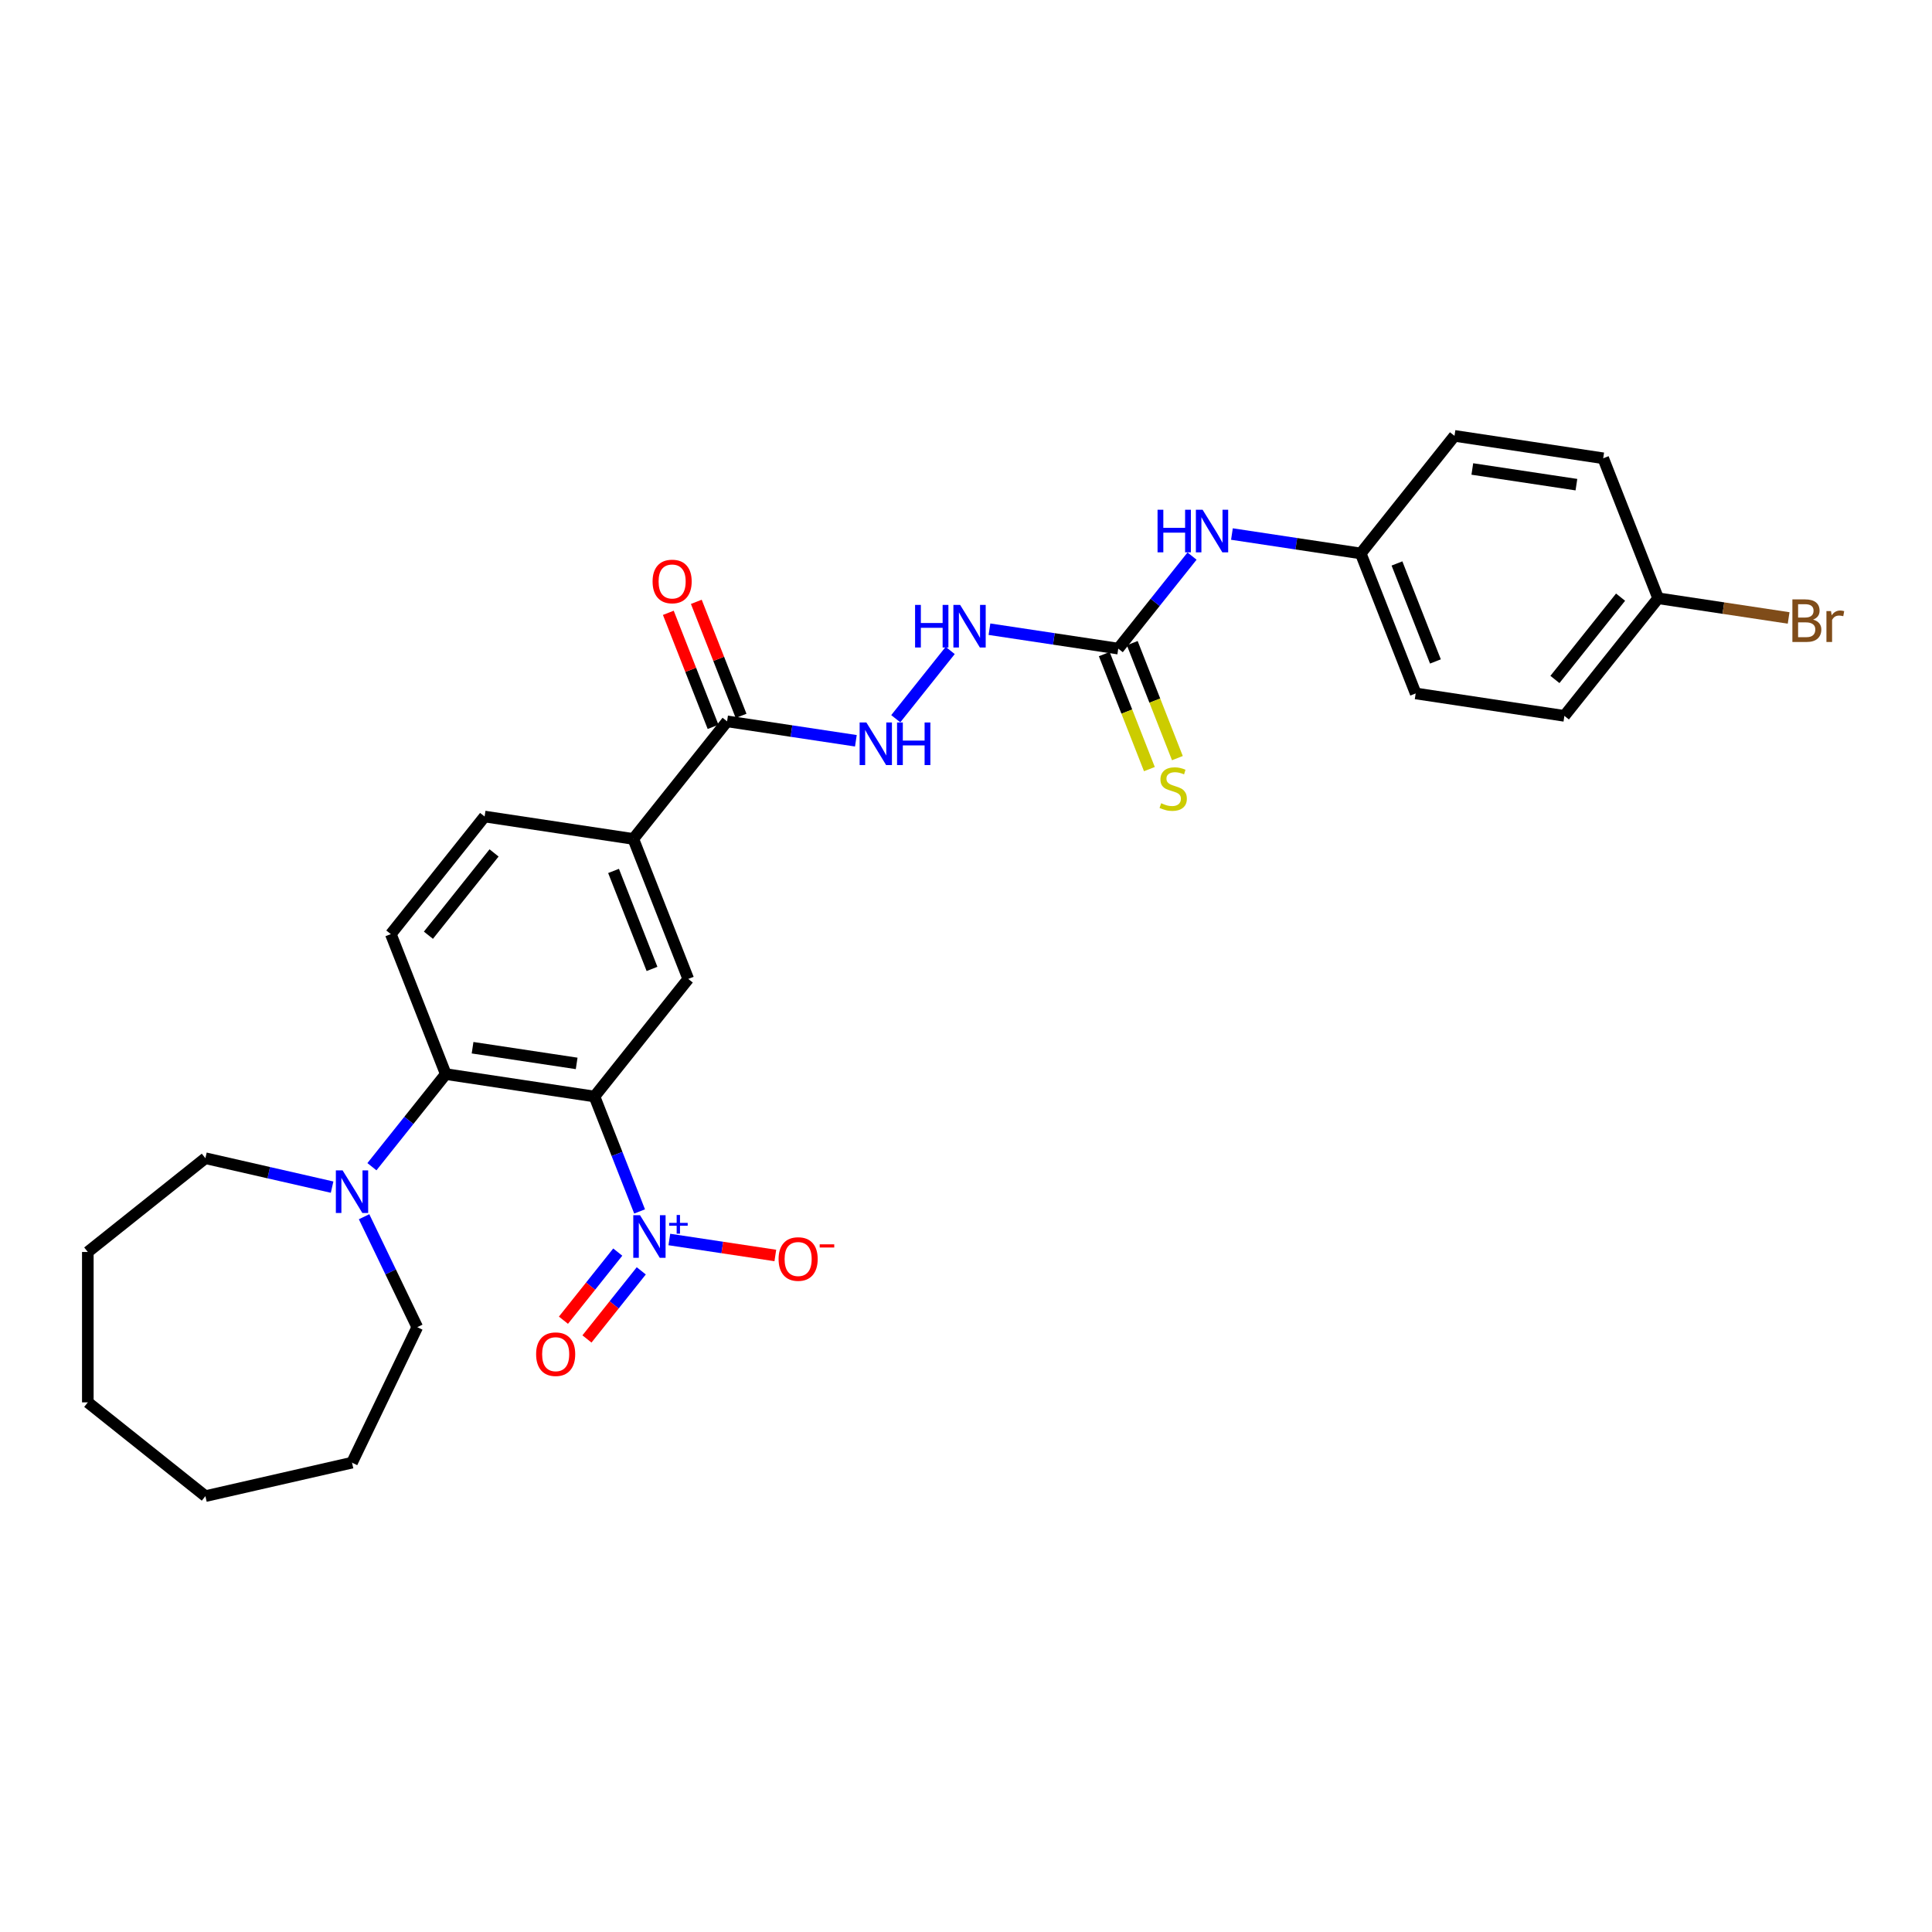<?xml version='1.0' encoding='iso-8859-1'?>
<svg version='1.1' baseProfile='full'
              xmlns='http://www.w3.org/2000/svg'
                      xmlns:rdkit='http://www.rdkit.org/xml'
                      xmlns:xlink='http://www.w3.org/1999/xlink'
                  xml:space='preserve'
width='1000px' height='1000px' viewBox='0 0 1000 1000'>
<!-- END OF HEADER -->
<rect style='opacity:1.0;fill:#FFFFFF;stroke:none' width='1000' height='1000' x='0' y='0'> </rect>
<path class='bond-0' d='M 307.706,567.552 L 319.38,597.298' style='fill:none;fill-rule:evenodd;stroke:#000000;stroke-width:6px;stroke-linecap:butt;stroke-linejoin:miter;stroke-opacity:1' />
<path class='bond-0' d='M 319.38,597.298 L 331.054,627.044' style='fill:none;fill-rule:evenodd;stroke:#0000FF;stroke-width:6px;stroke-linecap:butt;stroke-linejoin:miter;stroke-opacity:1' />
<path class='bond-1' d='M 307.706,567.552 L 230.734,555.951' style='fill:none;fill-rule:evenodd;stroke:#000000;stroke-width:6px;stroke-linecap:butt;stroke-linejoin:miter;stroke-opacity:1' />
<path class='bond-1' d='M 298.48,550.418 L 244.6,542.297' style='fill:none;fill-rule:evenodd;stroke:#000000;stroke-width:6px;stroke-linecap:butt;stroke-linejoin:miter;stroke-opacity:1' />
<path class='bond-2' d='M 307.706,567.552 L 356.238,506.694' style='fill:none;fill-rule:evenodd;stroke:#000000;stroke-width:6px;stroke-linecap:butt;stroke-linejoin:miter;stroke-opacity:1' />
<path class='bond-10' d='M 346.45,641.565 L 373.88,645.7' style='fill:none;fill-rule:evenodd;stroke:#0000FF;stroke-width:6px;stroke-linecap:butt;stroke-linejoin:miter;stroke-opacity:1' />
<path class='bond-10' d='M 373.88,645.7 L 401.31,649.834' style='fill:none;fill-rule:evenodd;stroke:#FF0000;stroke-width:6px;stroke-linecap:butt;stroke-linejoin:miter;stroke-opacity:1' />
<path class='bond-12' d='M 319.752,648.082 L 305.695,665.71' style='fill:none;fill-rule:evenodd;stroke:#0000FF;stroke-width:6px;stroke-linecap:butt;stroke-linejoin:miter;stroke-opacity:1' />
<path class='bond-12' d='M 305.695,665.71 L 291.637,683.337' style='fill:none;fill-rule:evenodd;stroke:#FF0000;stroke-width:6px;stroke-linecap:butt;stroke-linejoin:miter;stroke-opacity:1' />
<path class='bond-12' d='M 331.924,657.789 L 317.866,675.416' style='fill:none;fill-rule:evenodd;stroke:#0000FF;stroke-width:6px;stroke-linecap:butt;stroke-linejoin:miter;stroke-opacity:1' />
<path class='bond-12' d='M 317.866,675.416 L 303.809,693.044' style='fill:none;fill-rule:evenodd;stroke:#FF0000;stroke-width:6px;stroke-linecap:butt;stroke-linejoin:miter;stroke-opacity:1' />
<path class='bond-4' d='M 230.734,555.951 L 211.621,579.918' style='fill:none;fill-rule:evenodd;stroke:#000000;stroke-width:6px;stroke-linecap:butt;stroke-linejoin:miter;stroke-opacity:1' />
<path class='bond-4' d='M 211.621,579.918 L 192.508,603.885' style='fill:none;fill-rule:evenodd;stroke:#0000FF;stroke-width:6px;stroke-linecap:butt;stroke-linejoin:miter;stroke-opacity:1' />
<path class='bond-8' d='M 230.734,555.951 L 202.296,483.491' style='fill:none;fill-rule:evenodd;stroke:#000000;stroke-width:6px;stroke-linecap:butt;stroke-linejoin:miter;stroke-opacity:1' />
<path class='bond-6' d='M 356.238,506.694 L 327.8,434.234' style='fill:none;fill-rule:evenodd;stroke:#000000;stroke-width:6px;stroke-linecap:butt;stroke-linejoin:miter;stroke-opacity:1' />
<path class='bond-6' d='M 337.481,501.513 L 317.574,450.791' style='fill:none;fill-rule:evenodd;stroke:#000000;stroke-width:6px;stroke-linecap:butt;stroke-linejoin:miter;stroke-opacity:1' />
<path class='bond-3' d='M 578.808,335.721 L 545.475,330.697' style='fill:none;fill-rule:evenodd;stroke:#000000;stroke-width:6px;stroke-linecap:butt;stroke-linejoin:miter;stroke-opacity:1' />
<path class='bond-3' d='M 545.475,330.697 L 512.143,325.673' style='fill:none;fill-rule:evenodd;stroke:#0000FF;stroke-width:6px;stroke-linecap:butt;stroke-linejoin:miter;stroke-opacity:1' />
<path class='bond-11' d='M 578.808,335.721 L 597.903,311.776' style='fill:none;fill-rule:evenodd;stroke:#000000;stroke-width:6px;stroke-linecap:butt;stroke-linejoin:miter;stroke-opacity:1' />
<path class='bond-11' d='M 597.903,311.776 L 616.999,287.831' style='fill:none;fill-rule:evenodd;stroke:#0000FF;stroke-width:6px;stroke-linecap:butt;stroke-linejoin:miter;stroke-opacity:1' />
<path class='bond-13' d='M 571.562,338.565 L 583.242,368.326' style='fill:none;fill-rule:evenodd;stroke:#000000;stroke-width:6px;stroke-linecap:butt;stroke-linejoin:miter;stroke-opacity:1' />
<path class='bond-13' d='M 583.242,368.326 L 594.923,398.087' style='fill:none;fill-rule:evenodd;stroke:#CCCC00;stroke-width:6px;stroke-linecap:butt;stroke-linejoin:miter;stroke-opacity:1' />
<path class='bond-13' d='M 586.054,332.877 L 597.734,362.638' style='fill:none;fill-rule:evenodd;stroke:#000000;stroke-width:6px;stroke-linecap:butt;stroke-linejoin:miter;stroke-opacity:1' />
<path class='bond-13' d='M 597.734,362.638 L 609.415,392.4' style='fill:none;fill-rule:evenodd;stroke:#CCCC00;stroke-width:6px;stroke-linecap:butt;stroke-linejoin:miter;stroke-opacity:1' />
<path class='bond-23' d='M 188.447,629.777 L 202.211,658.359' style='fill:none;fill-rule:evenodd;stroke:#0000FF;stroke-width:6px;stroke-linecap:butt;stroke-linejoin:miter;stroke-opacity:1' />
<path class='bond-23' d='M 202.211,658.359 L 215.975,686.941' style='fill:none;fill-rule:evenodd;stroke:#000000;stroke-width:6px;stroke-linecap:butt;stroke-linejoin:miter;stroke-opacity:1' />
<path class='bond-24' d='M 171.896,614.457 L 139.104,606.972' style='fill:none;fill-rule:evenodd;stroke:#0000FF;stroke-width:6px;stroke-linecap:butt;stroke-linejoin:miter;stroke-opacity:1' />
<path class='bond-24' d='M 139.104,606.972 L 106.313,599.488' style='fill:none;fill-rule:evenodd;stroke:#000000;stroke-width:6px;stroke-linecap:butt;stroke-linejoin:miter;stroke-opacity:1' />
<path class='bond-5' d='M 376.333,373.376 L 327.8,434.234' style='fill:none;fill-rule:evenodd;stroke:#000000;stroke-width:6px;stroke-linecap:butt;stroke-linejoin:miter;stroke-opacity:1' />
<path class='bond-7' d='M 376.333,373.376 L 409.665,378.4' style='fill:none;fill-rule:evenodd;stroke:#000000;stroke-width:6px;stroke-linecap:butt;stroke-linejoin:miter;stroke-opacity:1' />
<path class='bond-7' d='M 409.665,378.4 L 442.998,383.424' style='fill:none;fill-rule:evenodd;stroke:#0000FF;stroke-width:6px;stroke-linecap:butt;stroke-linejoin:miter;stroke-opacity:1' />
<path class='bond-15' d='M 383.579,370.532 L 371.996,341.02' style='fill:none;fill-rule:evenodd;stroke:#000000;stroke-width:6px;stroke-linecap:butt;stroke-linejoin:miter;stroke-opacity:1' />
<path class='bond-15' d='M 371.996,341.02 L 360.413,311.508' style='fill:none;fill-rule:evenodd;stroke:#FF0000;stroke-width:6px;stroke-linecap:butt;stroke-linejoin:miter;stroke-opacity:1' />
<path class='bond-15' d='M 369.087,376.22 L 357.504,346.708' style='fill:none;fill-rule:evenodd;stroke:#000000;stroke-width:6px;stroke-linecap:butt;stroke-linejoin:miter;stroke-opacity:1' />
<path class='bond-15' d='M 357.504,346.708 L 345.922,317.195' style='fill:none;fill-rule:evenodd;stroke:#FF0000;stroke-width:6px;stroke-linecap:butt;stroke-linejoin:miter;stroke-opacity:1' />
<path class='bond-14' d='M 327.8,434.234 L 250.829,422.633' style='fill:none;fill-rule:evenodd;stroke:#000000;stroke-width:6px;stroke-linecap:butt;stroke-linejoin:miter;stroke-opacity:1' />
<path class='bond-9' d='M 463.646,372.009 L 491.826,336.673' style='fill:none;fill-rule:evenodd;stroke:#0000FF;stroke-width:6px;stroke-linecap:butt;stroke-linejoin:miter;stroke-opacity:1' />
<path class='bond-29' d='M 202.296,483.491 L 250.829,422.633' style='fill:none;fill-rule:evenodd;stroke:#000000;stroke-width:6px;stroke-linecap:butt;stroke-linejoin:miter;stroke-opacity:1' />
<path class='bond-29' d='M 221.748,484.069 L 255.721,441.468' style='fill:none;fill-rule:evenodd;stroke:#000000;stroke-width:6px;stroke-linecap:butt;stroke-linejoin:miter;stroke-opacity:1' />
<path class='bond-16' d='M 637.647,276.416 L 670.979,281.44' style='fill:none;fill-rule:evenodd;stroke:#0000FF;stroke-width:6px;stroke-linecap:butt;stroke-linejoin:miter;stroke-opacity:1' />
<path class='bond-16' d='M 670.979,281.44 L 704.312,286.464' style='fill:none;fill-rule:evenodd;stroke:#000000;stroke-width:6px;stroke-linecap:butt;stroke-linejoin:miter;stroke-opacity:1' />
<path class='bond-19' d='M 704.312,286.464 L 752.845,225.606' style='fill:none;fill-rule:evenodd;stroke:#000000;stroke-width:6px;stroke-linecap:butt;stroke-linejoin:miter;stroke-opacity:1' />
<path class='bond-20' d='M 704.312,286.464 L 732.75,358.924' style='fill:none;fill-rule:evenodd;stroke:#000000;stroke-width:6px;stroke-linecap:butt;stroke-linejoin:miter;stroke-opacity:1' />
<path class='bond-20' d='M 723.07,291.646 L 742.977,342.367' style='fill:none;fill-rule:evenodd;stroke:#000000;stroke-width:6px;stroke-linecap:butt;stroke-linejoin:miter;stroke-opacity:1' />
<path class='bond-17' d='M 858.254,309.667 L 809.721,370.526' style='fill:none;fill-rule:evenodd;stroke:#000000;stroke-width:6px;stroke-linecap:butt;stroke-linejoin:miter;stroke-opacity:1' />
<path class='bond-17' d='M 838.803,309.09 L 804.83,351.69' style='fill:none;fill-rule:evenodd;stroke:#000000;stroke-width:6px;stroke-linecap:butt;stroke-linejoin:miter;stroke-opacity:1' />
<path class='bond-18' d='M 858.254,309.667 L 892.023,314.757' style='fill:none;fill-rule:evenodd;stroke:#000000;stroke-width:6px;stroke-linecap:butt;stroke-linejoin:miter;stroke-opacity:1' />
<path class='bond-18' d='M 892.023,314.757 L 925.791,319.847' style='fill:none;fill-rule:evenodd;stroke:#7F4C19;stroke-width:6px;stroke-linecap:butt;stroke-linejoin:miter;stroke-opacity:1' />
<path class='bond-31' d='M 858.254,309.667 L 829.816,237.208' style='fill:none;fill-rule:evenodd;stroke:#000000;stroke-width:6px;stroke-linecap:butt;stroke-linejoin:miter;stroke-opacity:1' />
<path class='bond-22' d='M 752.845,225.606 L 829.816,237.208' style='fill:none;fill-rule:evenodd;stroke:#000000;stroke-width:6px;stroke-linecap:butt;stroke-linejoin:miter;stroke-opacity:1' />
<path class='bond-22' d='M 762.07,242.741 L 815.95,250.862' style='fill:none;fill-rule:evenodd;stroke:#000000;stroke-width:6px;stroke-linecap:butt;stroke-linejoin:miter;stroke-opacity:1' />
<path class='bond-21' d='M 732.75,358.924 L 809.721,370.526' style='fill:none;fill-rule:evenodd;stroke:#000000;stroke-width:6px;stroke-linecap:butt;stroke-linejoin:miter;stroke-opacity:1' />
<path class='bond-26' d='M 215.975,686.941 L 182.202,757.073' style='fill:none;fill-rule:evenodd;stroke:#000000;stroke-width:6px;stroke-linecap:butt;stroke-linejoin:miter;stroke-opacity:1' />
<path class='bond-25' d='M 106.313,599.488 L 45.455,648.021' style='fill:none;fill-rule:evenodd;stroke:#000000;stroke-width:6px;stroke-linecap:butt;stroke-linejoin:miter;stroke-opacity:1' />
<path class='bond-27' d='M 45.455,648.021 L 45.455,725.861' style='fill:none;fill-rule:evenodd;stroke:#000000;stroke-width:6px;stroke-linecap:butt;stroke-linejoin:miter;stroke-opacity:1' />
<path class='bond-28' d='M 182.202,757.073 L 106.313,774.394' style='fill:none;fill-rule:evenodd;stroke:#000000;stroke-width:6px;stroke-linecap:butt;stroke-linejoin:miter;stroke-opacity:1' />
<path class='bond-30' d='M 45.455,725.861 L 106.313,774.394' style='fill:none;fill-rule:evenodd;stroke:#000000;stroke-width:6px;stroke-linecap:butt;stroke-linejoin:miter;stroke-opacity:1' />
<path  class='atom-1' d='M 331.271 628.99
L 338.495 640.666
Q 339.211 641.818, 340.363 643.904
Q 341.515 645.99, 341.577 646.115
L 341.577 628.99
L 344.504 628.99
L 344.504 651.034
L 341.484 651.034
L 333.731 638.268
Q 332.828 636.774, 331.863 635.061
Q 330.929 633.349, 330.648 632.82
L 330.648 651.034
L 327.784 651.034
L 327.784 628.99
L 331.271 628.99
' fill='#0000FF'/>
<path  class='atom-1' d='M 346.354 632.963
L 350.238 632.963
L 350.238 628.874
L 351.964 628.874
L 351.964 632.963
L 355.95 632.963
L 355.95 634.443
L 351.964 634.443
L 351.964 638.553
L 350.238 638.553
L 350.238 634.443
L 346.354 634.443
L 346.354 632.963
' fill='#0000FF'/>
<path  class='atom-5' d='M 177.329 605.787
L 184.552 617.463
Q 185.269 618.615, 186.421 620.701
Q 187.573 622.787, 187.635 622.912
L 187.635 605.787
L 190.562 605.787
L 190.562 627.831
L 187.542 627.831
L 179.789 615.065
Q 178.886 613.571, 177.92 611.858
Q 176.986 610.146, 176.706 609.616
L 176.706 627.831
L 173.842 627.831
L 173.842 605.787
L 177.329 605.787
' fill='#0000FF'/>
<path  class='atom-8' d='M 448.431 373.955
L 455.655 385.631
Q 456.371 386.784, 457.523 388.87
Q 458.675 390.956, 458.737 391.08
L 458.737 373.955
L 461.664 373.955
L 461.664 396
L 458.644 396
L 450.891 383.234
Q 449.988 381.739, 449.023 380.027
Q 448.089 378.314, 447.809 377.785
L 447.809 396
L 444.944 396
L 444.944 373.955
L 448.431 373.955
' fill='#0000FF'/>
<path  class='atom-8' d='M 464.311 373.955
L 467.3 373.955
L 467.3 383.327
L 478.571 383.327
L 478.571 373.955
L 481.56 373.955
L 481.56 396
L 478.571 396
L 478.571 385.818
L 467.3 385.818
L 467.3 396
L 464.311 396
L 464.311 373.955
' fill='#0000FF'/>
<path  class='atom-10' d='M 473.643 313.097
L 476.632 313.097
L 476.632 322.469
L 487.903 322.469
L 487.903 313.097
L 490.892 313.097
L 490.892 335.142
L 487.903 335.142
L 487.903 324.96
L 476.632 324.96
L 476.632 335.142
L 473.643 335.142
L 473.643 313.097
' fill='#0000FF'/>
<path  class='atom-10' d='M 496.964 313.097
L 504.188 324.773
Q 504.904 325.925, 506.056 328.011
Q 507.208 330.098, 507.27 330.222
L 507.27 313.097
L 510.197 313.097
L 510.197 335.142
L 507.177 335.142
L 499.424 322.376
Q 498.521 320.881, 497.556 319.169
Q 496.622 317.456, 496.341 316.927
L 496.341 335.142
L 493.477 335.142
L 493.477 313.097
L 496.964 313.097
' fill='#0000FF'/>
<path  class='atom-11' d='M 402.996 651.676
Q 402.996 646.383, 405.611 643.425
Q 408.227 640.467, 413.115 640.467
Q 418.004 640.467, 420.619 643.425
Q 423.234 646.383, 423.234 651.676
Q 423.234 657.031, 420.588 660.083
Q 417.941 663.103, 413.115 663.103
Q 408.258 663.103, 405.611 660.083
Q 402.996 657.062, 402.996 651.676
M 413.115 660.612
Q 416.478 660.612, 418.284 658.37
Q 420.121 656.097, 420.121 651.676
Q 420.121 647.348, 418.284 645.168
Q 416.478 642.958, 413.115 642.958
Q 409.752 642.958, 407.915 645.137
Q 406.11 647.317, 406.11 651.676
Q 406.11 656.128, 407.915 658.37
Q 409.752 660.612, 413.115 660.612
' fill='#FF0000'/>
<path  class='atom-11' d='M 424.262 644.065
L 431.804 644.065
L 431.804 645.709
L 424.262 645.709
L 424.262 644.065
' fill='#FF0000'/>
<path  class='atom-12' d='M 599.147 263.841
L 602.136 263.841
L 602.136 273.213
L 613.407 273.213
L 613.407 263.841
L 616.396 263.841
L 616.396 285.885
L 613.407 285.885
L 613.407 275.703
L 602.136 275.703
L 602.136 285.885
L 599.147 285.885
L 599.147 263.841
' fill='#0000FF'/>
<path  class='atom-12' d='M 622.468 263.841
L 629.692 275.517
Q 630.408 276.669, 631.56 278.755
Q 632.712 280.841, 632.774 280.965
L 632.774 263.841
L 635.701 263.841
L 635.701 285.885
L 632.681 285.885
L 624.928 273.119
Q 624.025 271.625, 623.06 269.912
Q 622.125 268.2, 621.845 267.67
L 621.845 285.885
L 618.981 285.885
L 618.981 263.841
L 622.468 263.841
' fill='#0000FF'/>
<path  class='atom-13' d='M 277.492 700.932
Q 277.492 695.639, 280.107 692.681
Q 282.723 689.723, 287.611 689.723
Q 292.5 689.723, 295.115 692.681
Q 297.73 695.639, 297.73 700.932
Q 297.73 706.288, 295.084 709.339
Q 292.437 712.359, 287.611 712.359
Q 282.754 712.359, 280.107 709.339
Q 277.492 706.319, 277.492 700.932
M 287.611 709.869
Q 290.974 709.869, 292.78 707.627
Q 294.617 705.354, 294.617 700.932
Q 294.617 696.605, 292.78 694.425
Q 290.974 692.214, 287.611 692.214
Q 284.248 692.214, 282.411 694.394
Q 280.606 696.573, 280.606 700.932
Q 280.606 705.385, 282.411 707.627
Q 284.248 709.869, 287.611 709.869
' fill='#FF0000'/>
<path  class='atom-14' d='M 601.019 415.747
Q 601.268 415.84, 602.296 416.276
Q 603.323 416.712, 604.444 416.992
Q 605.596 417.241, 606.717 417.241
Q 608.803 417.241, 610.017 416.245
Q 611.232 415.217, 611.232 413.443
Q 611.232 412.228, 610.609 411.481
Q 610.017 410.734, 609.083 410.329
Q 608.149 409.924, 606.593 409.457
Q 604.631 408.866, 603.448 408.305
Q 602.296 407.745, 601.455 406.562
Q 600.645 405.378, 600.645 403.386
Q 600.645 400.615, 602.514 398.902
Q 604.413 397.19, 608.149 397.19
Q 610.702 397.19, 613.598 398.404
L 612.882 400.801
Q 610.235 399.712, 608.243 399.712
Q 606.094 399.712, 604.911 400.615
Q 603.728 401.486, 603.759 403.012
Q 603.759 404.195, 604.351 404.911
Q 604.973 405.628, 605.845 406.032
Q 606.748 406.437, 608.243 406.904
Q 610.235 407.527, 611.419 408.15
Q 612.602 408.772, 613.442 410.049
Q 614.314 411.294, 614.314 413.443
Q 614.314 416.494, 612.259 418.144
Q 610.235 419.763, 606.842 419.763
Q 604.88 419.763, 603.385 419.327
Q 601.922 418.923, 600.178 418.207
L 601.019 415.747
' fill='#CCCC00'/>
<path  class='atom-16' d='M 337.775 300.979
Q 337.775 295.685, 340.391 292.728
Q 343.006 289.77, 347.895 289.77
Q 352.783 289.77, 355.398 292.728
Q 358.014 295.685, 358.014 300.979
Q 358.014 306.334, 355.367 309.385
Q 352.721 312.406, 347.895 312.406
Q 343.037 312.406, 340.391 309.385
Q 337.775 306.365, 337.775 300.979
M 347.895 309.915
Q 351.257 309.915, 353.063 307.673
Q 354.9 305.4, 354.9 300.979
Q 354.9 296.651, 353.063 294.471
Q 351.257 292.26, 347.895 292.26
Q 344.532 292.26, 342.695 294.44
Q 340.889 296.62, 340.889 300.979
Q 340.889 305.431, 342.695 307.673
Q 344.532 309.915, 347.895 309.915
' fill='#FF0000'/>
<path  class='atom-19' d='M 938.448 320.708
Q 940.565 321.3, 941.624 322.608
Q 942.714 323.884, 942.714 325.784
Q 942.714 328.835, 940.752 330.579
Q 938.822 332.291, 935.148 332.291
L 927.737 332.291
L 927.737 310.247
L 934.245 310.247
Q 938.012 310.247, 939.911 311.772
Q 941.811 313.298, 941.811 316.1
Q 941.811 319.432, 938.448 320.708
M 930.695 312.738
L 930.695 319.65
L 934.245 319.65
Q 936.424 319.65, 937.545 318.778
Q 938.697 317.875, 938.697 316.1
Q 938.697 312.738, 934.245 312.738
L 930.695 312.738
M 935.148 329.8
Q 937.296 329.8, 938.448 328.773
Q 939.6 327.745, 939.6 325.784
Q 939.6 323.978, 938.323 323.075
Q 937.078 322.141, 934.681 322.141
L 930.695 322.141
L 930.695 329.8
L 935.148 329.8
' fill='#7F4C19'/>
<path  class='atom-19' d='M 947.727 316.287
L 948.069 318.498
Q 949.75 316.007, 952.49 316.007
Q 953.362 316.007, 954.545 316.318
L 954.078 318.934
Q 952.74 318.622, 951.992 318.622
Q 950.685 318.622, 949.813 319.152
Q 948.972 319.65, 948.287 320.864
L 948.287 332.291
L 945.36 332.291
L 945.36 316.287
L 947.727 316.287
' fill='#7F4C19'/>
</svg>
